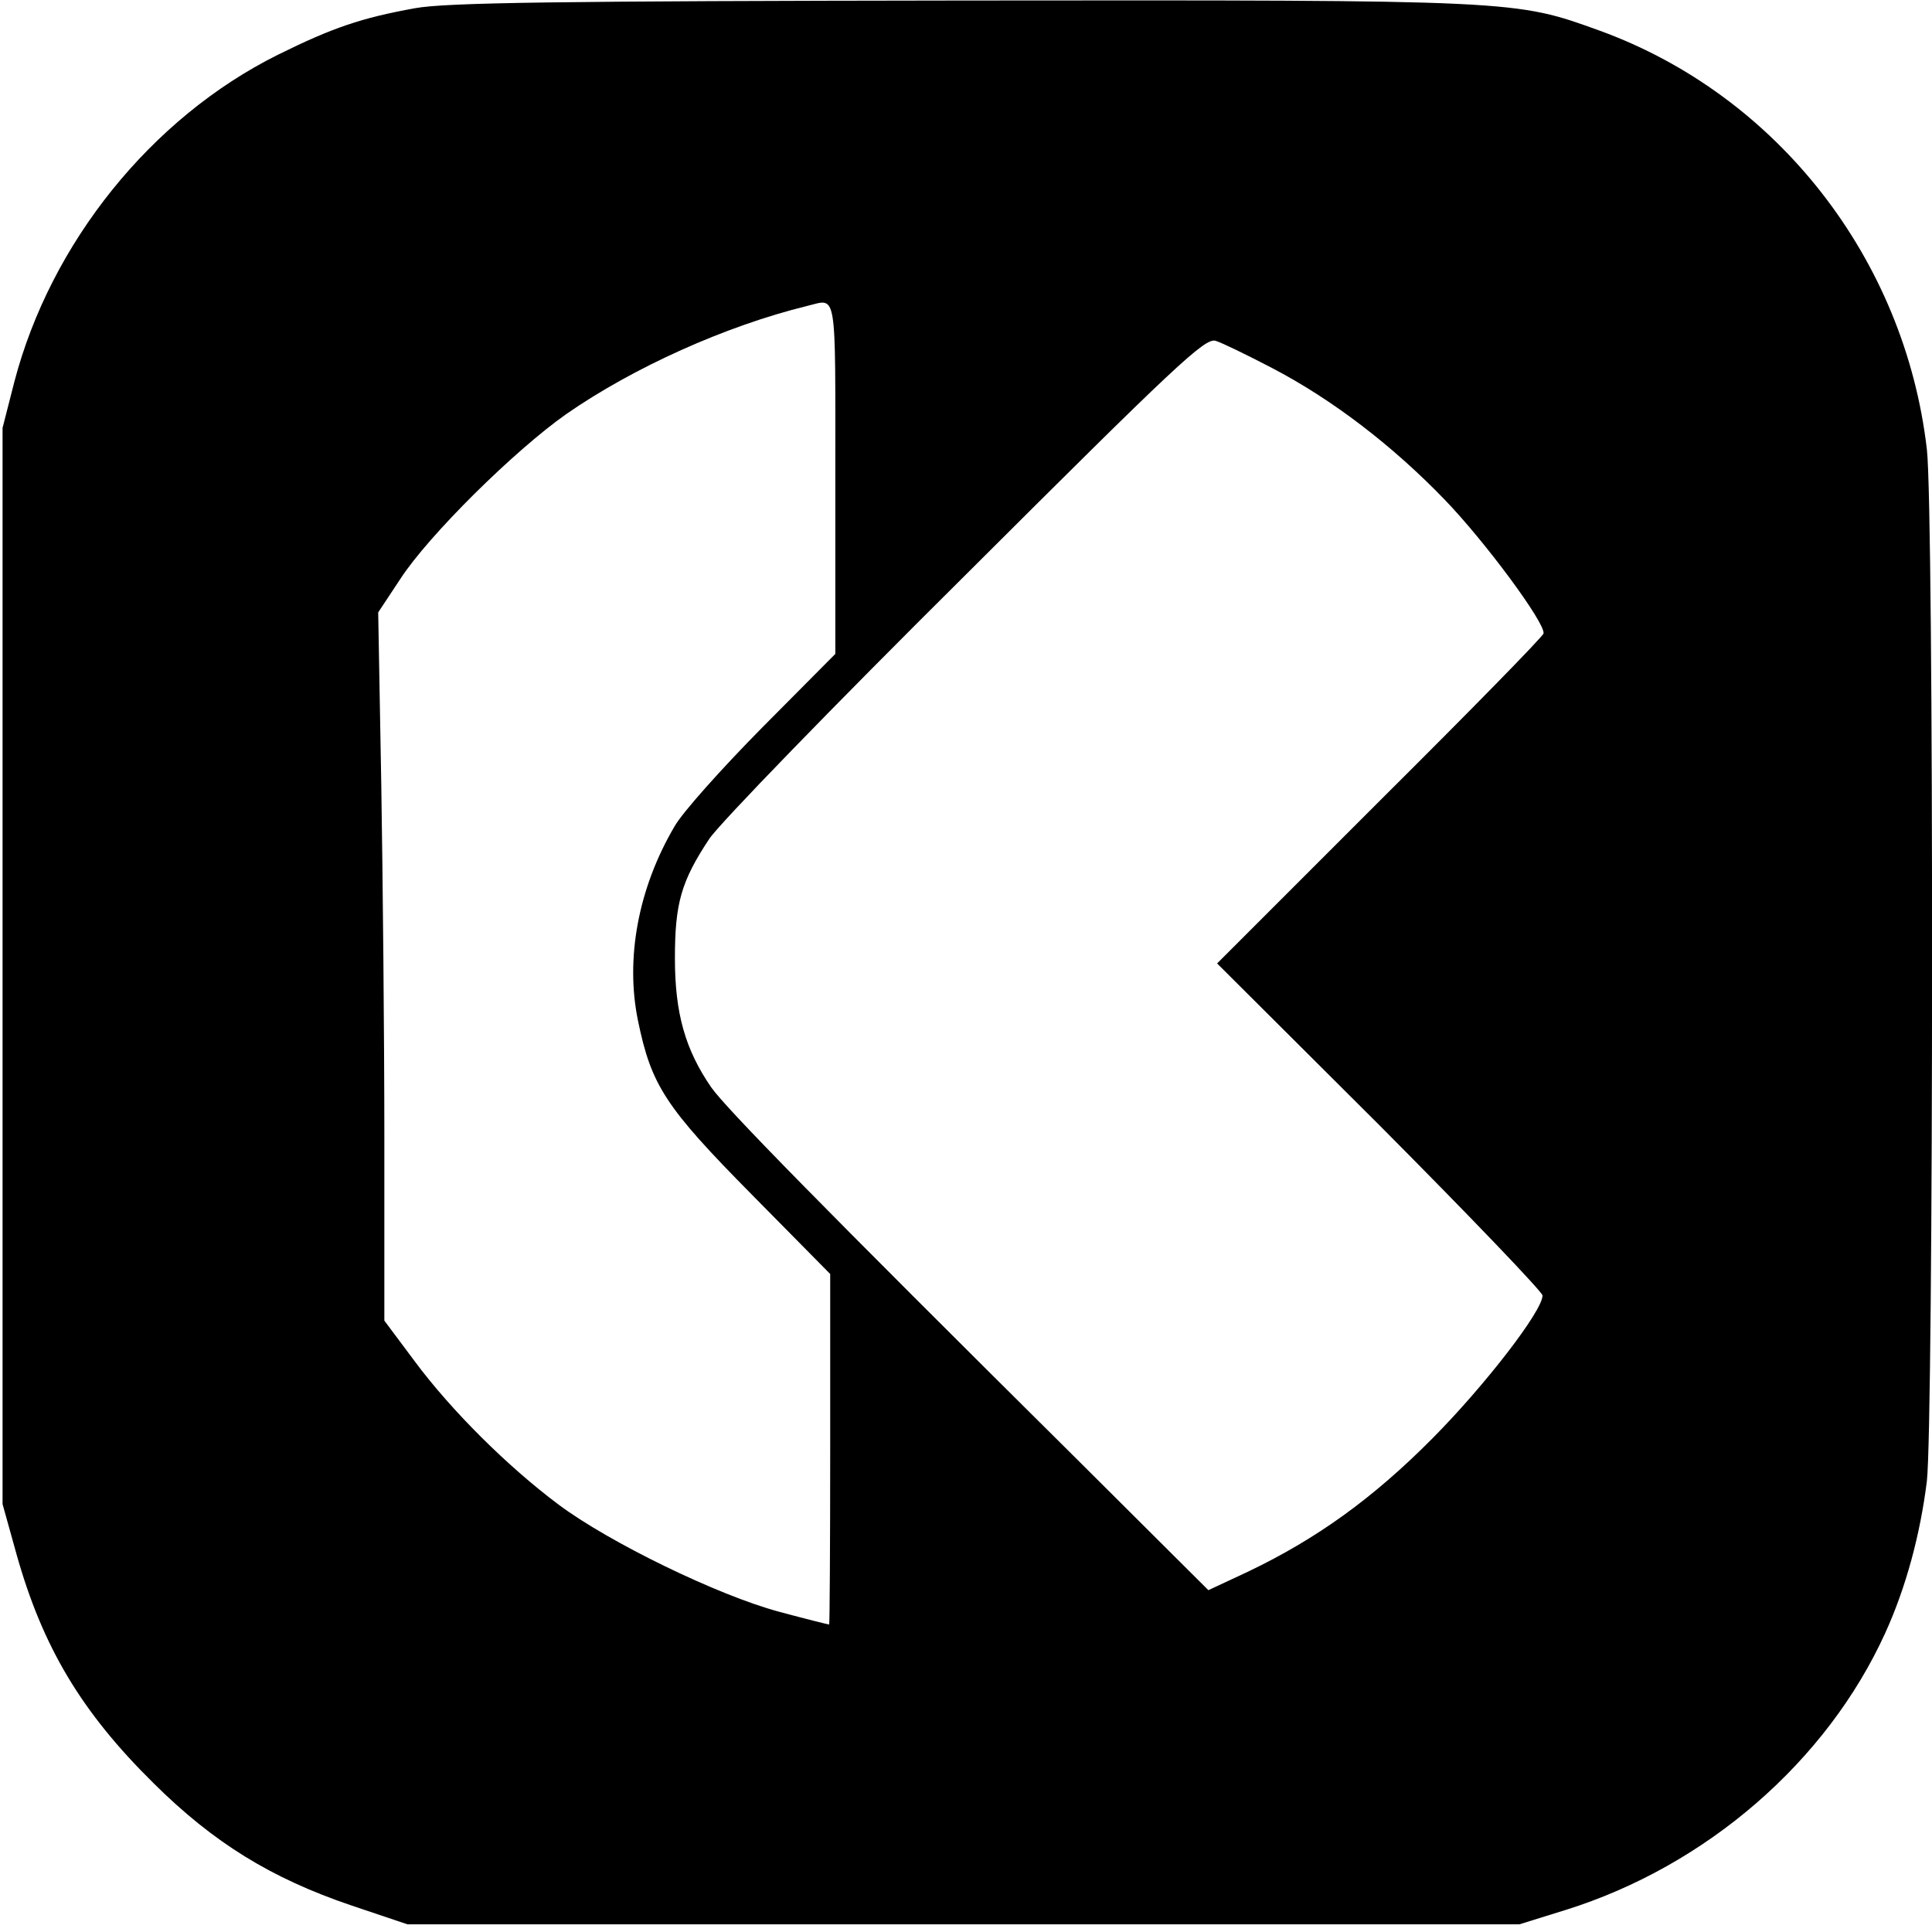 <?xml version="1.0" standalone="no"?>
<!DOCTYPE svg PUBLIC "-//W3C//DTD SVG 20010904//EN"
 "http://www.w3.org/TR/2001/REC-SVG-20010904/DTD/svg10.dtd">
<svg version="1.0" xmlns="http://www.w3.org/2000/svg"
 width="377pt" height="377pt" viewBox="0 0 377 377"
 preserveAspectRatio="xMidYMid meet">
<g transform="translate(0,377) scale(0.1,-0.1)"
fill="#000000" stroke="none">
<path d="M810 3754 c-105 -19 -161 -38 -268 -91 -247 -123 -443 -367 -514
-638 l-23 -90 0 -1050 0 -1050 27 -97 c51 -182 127 -309 268 -448 117 -116
229 -185 385 -238 l110 -37 1085 0 1085 0 90 28 c275 86 510 290 624 541 40
88 68 191 81 296 13 113 14 1893 0 2013 -43 372 -292 691 -638 817 -166 60
-158 60 -1246 59 -789 -1 -1006 -4 -1066 -15z m820 -917 l0 -343 -143 -144
c-79 -80 -156 -166 -171 -193 -71 -121 -96 -258 -71 -379 26 -126 53 -168 222
-339 l153 -155 0 -342 c0 -188 -1 -342 -2 -342 -2 0 -46 11 -98 25 -119 32
-331 135 -430 209 -99 74 -209 183 -281 280 l-59 79 0 356 c0 196 -3 507 -6
691 l-6 335 43 65 c55 85 223 251 324 322 131 91 311 172 470 211 59 14 55 39
55 -336z m852 215 c117 -61 235 -151 338 -258 78 -81 195 -239 192 -260 0 -5
-144 -152 -319 -326 l-318 -318 318 -317 c174 -175 317 -324 317 -331 0 -30
-112 -175 -214 -278 -117 -118 -227 -197 -361 -261 l-77 -36 -255 254 c-507
503 -685 685 -715 727 -51 74 -71 145 -71 252 0 107 12 150 67 233 19 29 244
261 500 515 410 409 467 463 488 457 13 -4 62 -28 110 -53z"/>
</g>
</svg>

